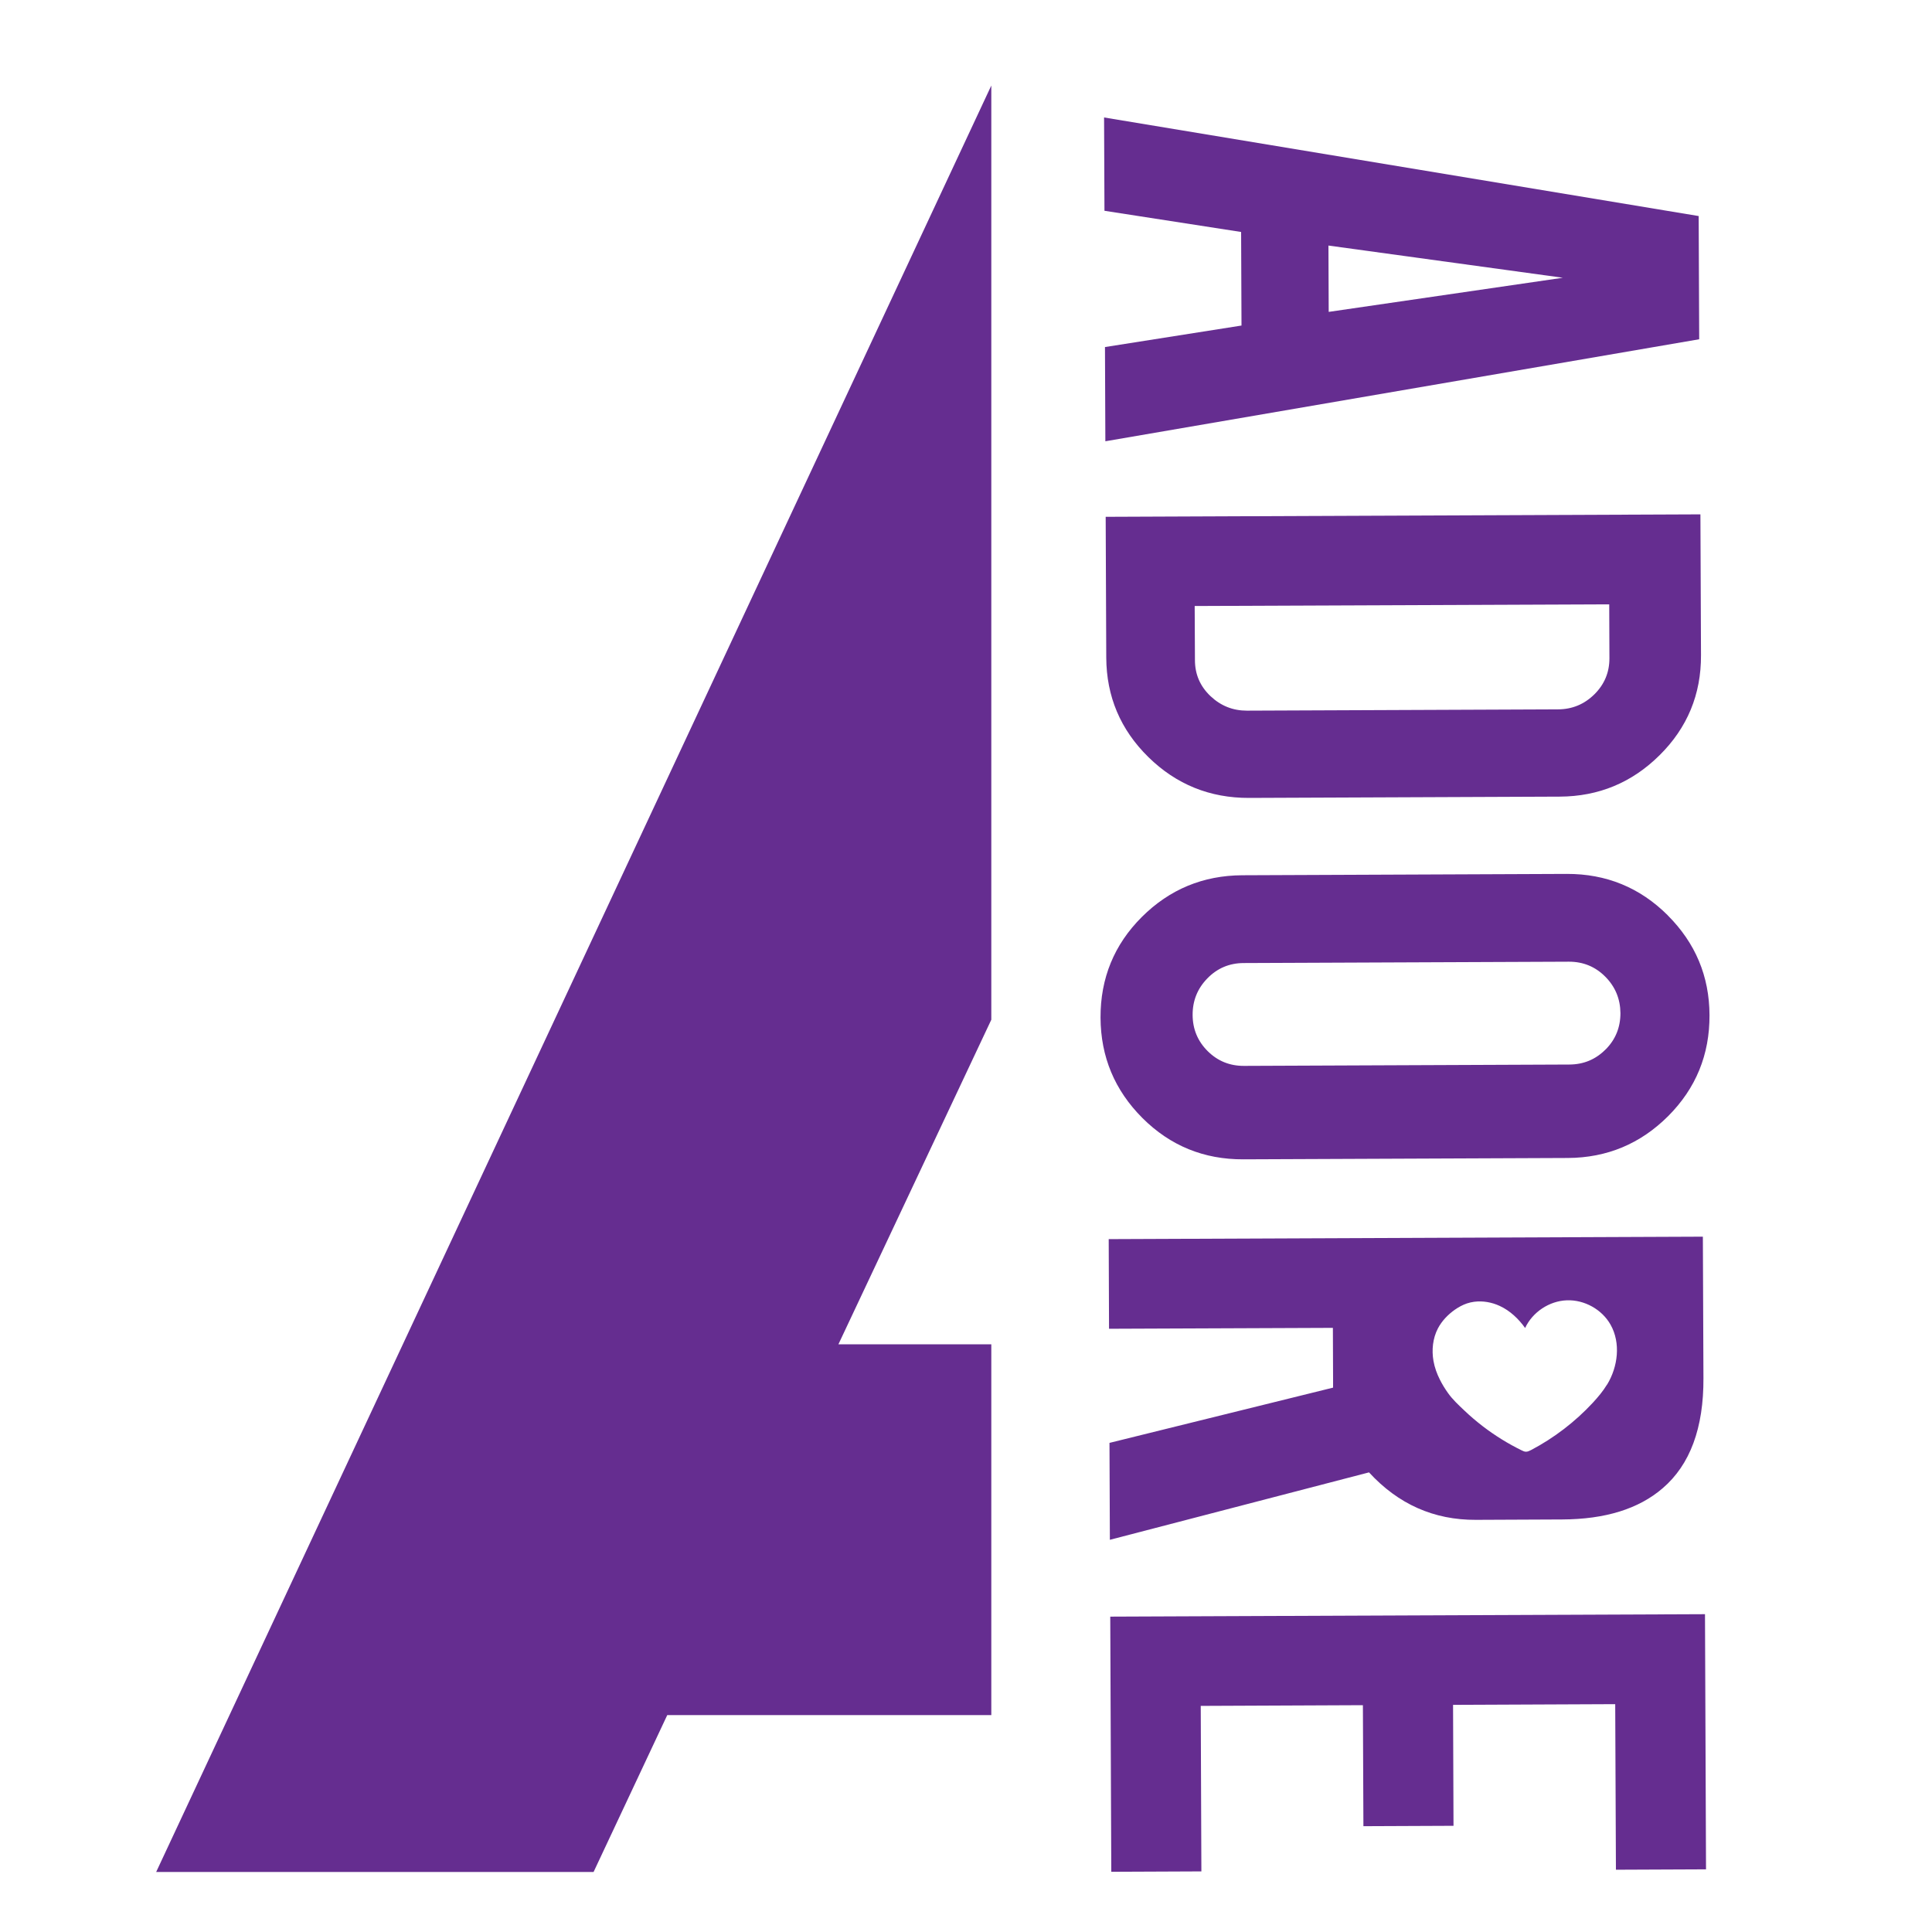 <svg viewBox="0 0 300 300" xmlns="http://www.w3.org/2000/svg" id="Layer_1"><defs><style>.cls-1{fill:#652d90;}</style></defs><g id="Artwork_1"><polygon points="153.93 13.28 24.25 290.68 92.17 290.68 103.61 266.32 153.93 266.32 153.93 208.74 130.19 208.74 153.93 158.34 153.93 13.28" class="cls-1"></polygon><polygon points="172.4 251.03 172.56 290.65 186.55 290.59 186.45 264.89 211.63 264.78 211.71 283.57 225.7 283.51 225.63 264.73 250.81 264.62 250.92 290.33 264.91 290.27 264.75 250.65 172.4 251.03" class="cls-1"></polygon><path d="m264.04,79.87l-92.35.38.09,21.87c.03,6.04,2.21,11.19,6.54,15.44,4.33,4.25,9.55,6.36,15.64,6.34l48.24-.2c6.04-.03,11.21-2.17,15.51-6.44,4.3-4.26,6.45-9.44,6.42-15.53l-.09-21.87Zm-16.46,27.94c-1.57,1.55-3.45,2.33-5.66,2.34l-48.31.2c-2.16,0-4.04-.74-5.65-2.26-1.6-1.52-2.41-3.38-2.41-5.59l-.04-8.4,64.37-.26.03,8.4c0,2.16-.77,4.02-2.33,5.57" class="cls-1"></path><path d="m264.43,192.03l-92.27.38.05,13.92,34.76-.14.03,8.03c0,.44,0,.86,0,1.25l-34.72,8.58.06,15.05,40.24-10.47c4.54,4.94,10.07,7.4,16.6,7.37l13.41-.06c6.67-.03,11.87-1.64,15.59-4.85,4.26-3.65,6.37-9.36,6.33-17.11l-.09-21.95Zm-14.89,22.96c-.62,1.03-1.4,1.95-2.22,2.84-2.75,2.96-6,5.45-9.57,7.33-.26.13-.53.27-.81.26-.23,0-.45-.11-.66-.21-2.12-1.04-4.14-2.29-6.02-3.73-1-.77-1.97-1.59-2.88-2.46-.9-.85-1.86-1.74-2.57-2.76-.45-.64-.88-1.33-1.23-2.04-.46-.91-.81-1.88-.99-2.89-.3-1.7-.11-3.51.68-5.04.61-1.17,1.56-2.16,2.64-2.92.58-.4,1.19-.74,1.86-.97.37-.12.74-.21,1.12-.26,1.35-.18,2.76.07,4,.65,1.59.74,2.91,1.99,3.93,3.42,1.15-2.47,3.75-4.2,6.48-4.3,2.72-.1,5.45,1.41,6.79,3.79,1.6,2.84,1.15,6.52-.54,9.3" class="cls-1"></path><path d="m263.78,33.55l-92.34-15.31.06,14.49,21.22,3.29.06,14.53-21.2,3.34.06,14.63,92.21-15.84-.08-19.15Zm-57.46,14.89l-.04-10.31,36.4,5-36.36,5.3Z" class="cls-1"></path><path d="m258.96,142.12c-4.32-4.3-9.54-6.44-15.68-6.42l-50.38.21c-6.08.03-11.28,2.18-15.59,6.47-4.3,4.29-6.44,9.51-6.42,15.64.03,6.09,2.2,11.28,6.51,15.59,4.31,4.3,9.54,6.44,15.68,6.41l50.37-.21c6.08-.03,11.28-2.2,15.59-6.51,4.3-4.31,6.44-9.54,6.41-15.67-.02-6.04-2.19-11.21-6.5-15.51m-9.64,20.84c-1.54,1.55-3.41,2.33-5.62,2.34l-50.52.21c-2.21.01-4.09-.75-5.64-2.29-1.55-1.54-2.33-3.42-2.34-5.62-.01-2.21.75-4.1,2.29-5.68,1.54-1.58,3.42-2.37,5.63-2.38l50.52-.21c2.21,0,4.09.77,5.64,2.33,1.55,1.56,2.33,3.45,2.35,5.66,0,2.21-.76,4.09-2.3,5.64" class="cls-1"></path></g></svg>